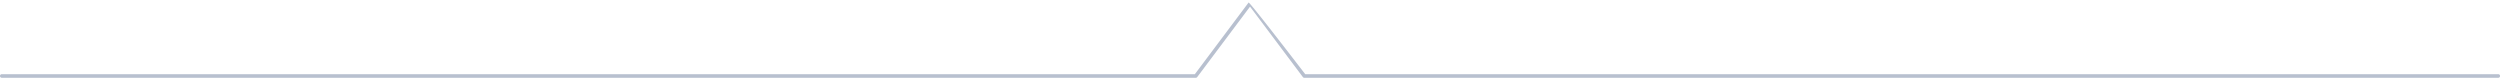 <?xml version="1.0" standalone="no"?><!DOCTYPE svg PUBLIC "-//W3C//DTD SVG 1.1//EN" "http://www.w3.org/Graphics/SVG/1.1/DTD/svg11.dtd"><svg t="1567646747935" class="icon" viewBox="0 0 32162 1024" version="1.1" xmlns="http://www.w3.org/2000/svg" p-id="5112" xmlns:xlink="http://www.w3.org/1999/xlink" width="5653.477" height="180"><defs><style type="text/css"></style></defs><path d="M16081.455 85.318L15401.891 991.418a23.273 23.273 0 0 1-18.618 9.309H23.273a23.273 23.273 0 1 1 0-46.545h15348.364L16062.836 32.582c6.191-8.285 249.018 298.915 728.436 921.6H32139.636a23.273 23.273 0 0 1 0 46.545H16779.636a23.273 23.273 0 0 1-18.618-9.309L16081.455 85.318z" fill="#B8C0CF" p-id="5113"></path></svg>